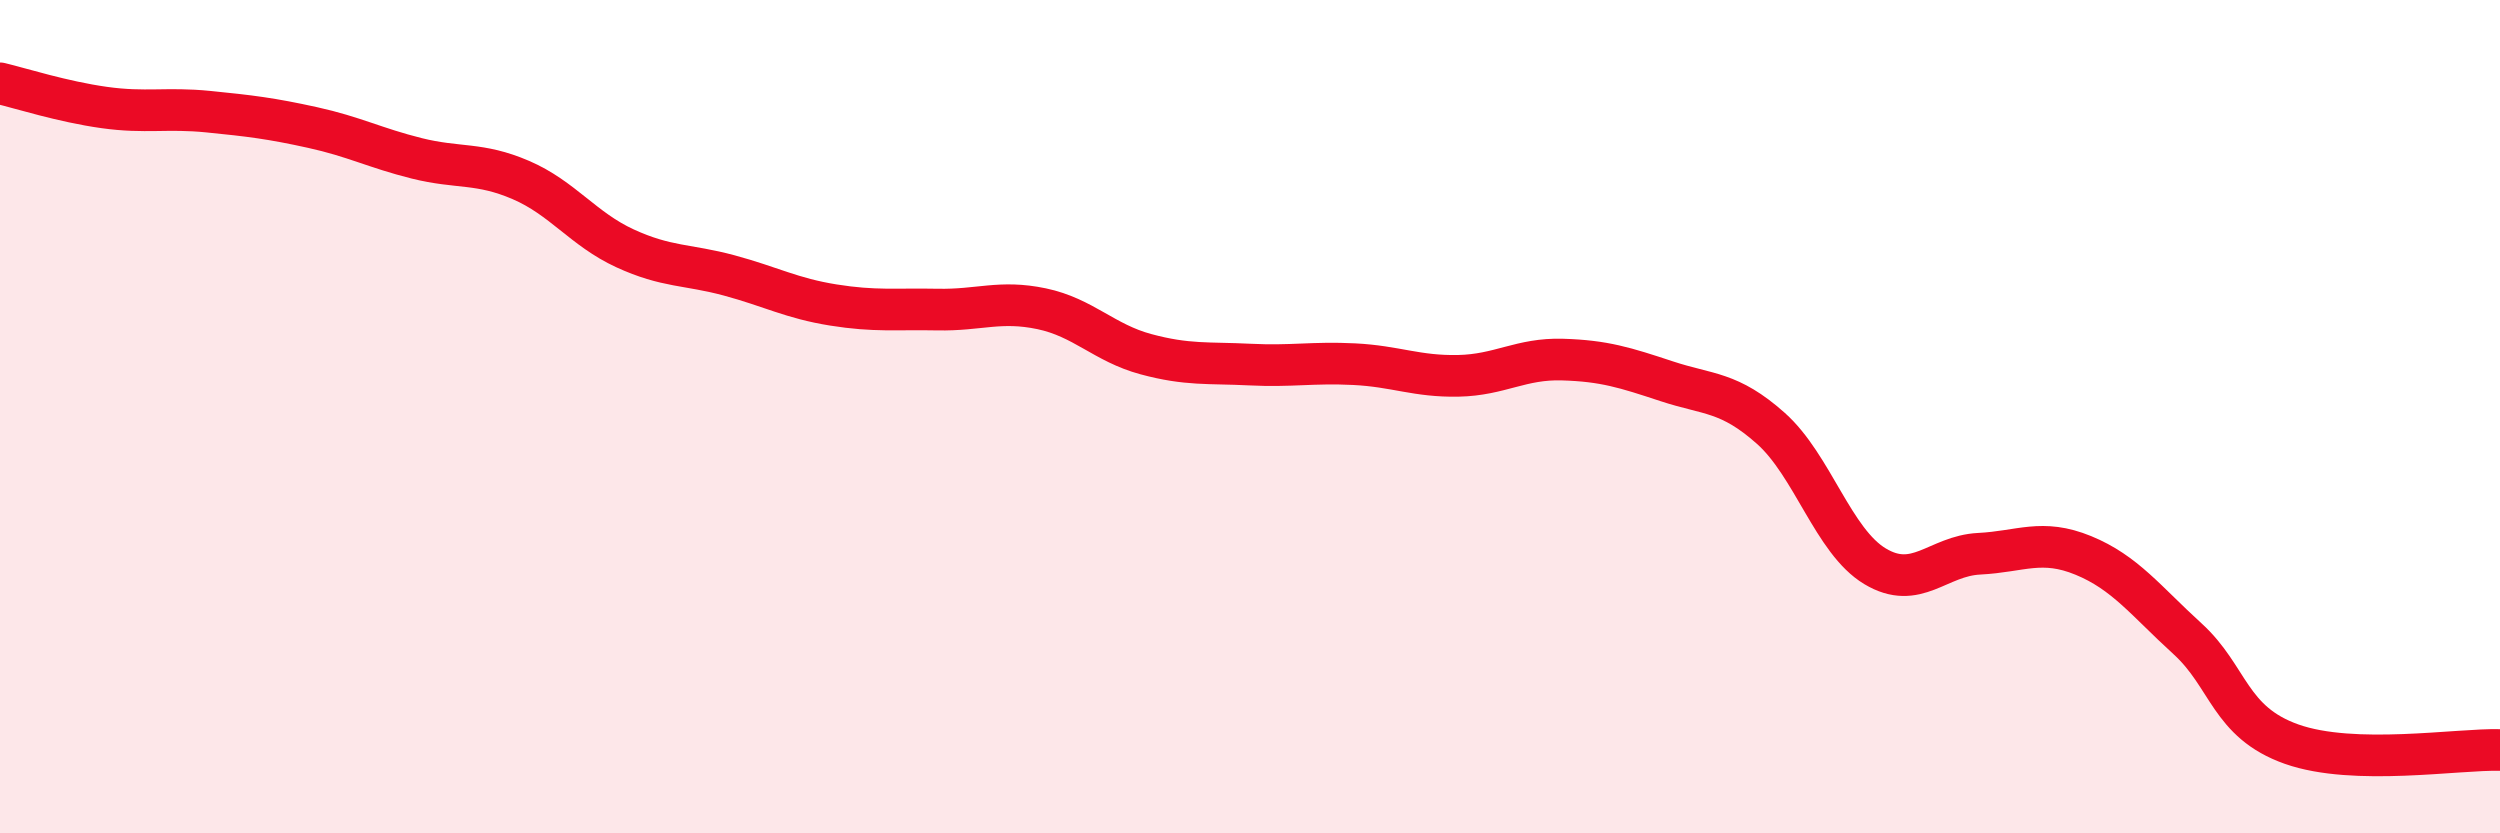 
    <svg width="60" height="20" viewBox="0 0 60 20" xmlns="http://www.w3.org/2000/svg">
      <path
        d="M 0,2 C 0.5,2.12 1.5,2.44 2.5,2.58 C 3.5,2.72 4,2.58 5,2.68 C 6,2.78 6.5,2.84 7.5,3.06 C 8.5,3.28 9,3.55 10,3.8 C 11,4.05 11.5,3.89 12.5,4.32 C 13.5,4.75 14,5.5 15,5.96 C 16,6.42 16.5,6.34 17.5,6.61 C 18.5,6.88 19,7.16 20,7.32 C 21,7.48 21.5,7.41 22.5,7.43 C 23.5,7.45 24,7.2 25,7.41 C 26,7.62 26.5,8.23 27.5,8.5 C 28.5,8.77 29,8.7 30,8.75 C 31,8.8 31.5,8.69 32.5,8.74 C 33.5,8.79 34,9.04 35,9.02 C 36,9 36.5,8.6 37.5,8.63 C 38.5,8.66 39,8.82 40,9.15 C 41,9.48 41.5,9.39 42.5,10.28 C 43.5,11.17 44,12.99 45,13.59 C 46,14.19 46.5,13.34 47.5,13.29 C 48.5,13.24 49,12.92 50,13.33 C 51,13.74 51.5,14.42 52.5,15.33 C 53.5,16.24 53.5,17.33 55,17.86 C 56.5,18.39 59,17.97 60,18L60 20L0 20Z"
        fill="#EB0A25"
        opacity="0.1"
        stroke-linecap="round"
        stroke-linejoin="round"
      />
      <path
        d="M 0,2 C 0.5,2.12 1.5,2.44 2.5,2.58 C 3.5,2.72 4,2.58 5,2.68 C 6,2.78 6.5,2.84 7.5,3.06 C 8.5,3.28 9,3.55 10,3.8 C 11,4.05 11.5,3.89 12.5,4.32 C 13.5,4.75 14,5.5 15,5.96 C 16,6.42 16.5,6.34 17.5,6.61 C 18.5,6.88 19,7.16 20,7.32 C 21,7.48 21.5,7.41 22.5,7.43 C 23.5,7.45 24,7.2 25,7.41 C 26,7.62 26.5,8.23 27.5,8.5 C 28.5,8.77 29,8.7 30,8.75 C 31,8.8 31.5,8.69 32.5,8.74 C 33.5,8.79 34,9.04 35,9.02 C 36,9 36.5,8.6 37.5,8.63 C 38.5,8.66 39,8.82 40,9.15 C 41,9.48 41.5,9.39 42.5,10.28 C 43.5,11.17 44,12.99 45,13.59 C 46,14.19 46.5,13.34 47.5,13.29 C 48.5,13.24 49,12.92 50,13.33 C 51,13.74 51.5,14.42 52.5,15.33 C 53.5,16.24 53.5,17.33 55,17.86 C 56.5,18.39 59,17.97 60,18"
        stroke="#EB0A25"
        stroke-width="1"
        fill="none"
        stroke-linecap="round"
        stroke-linejoin="round"
      />
    </svg>
  